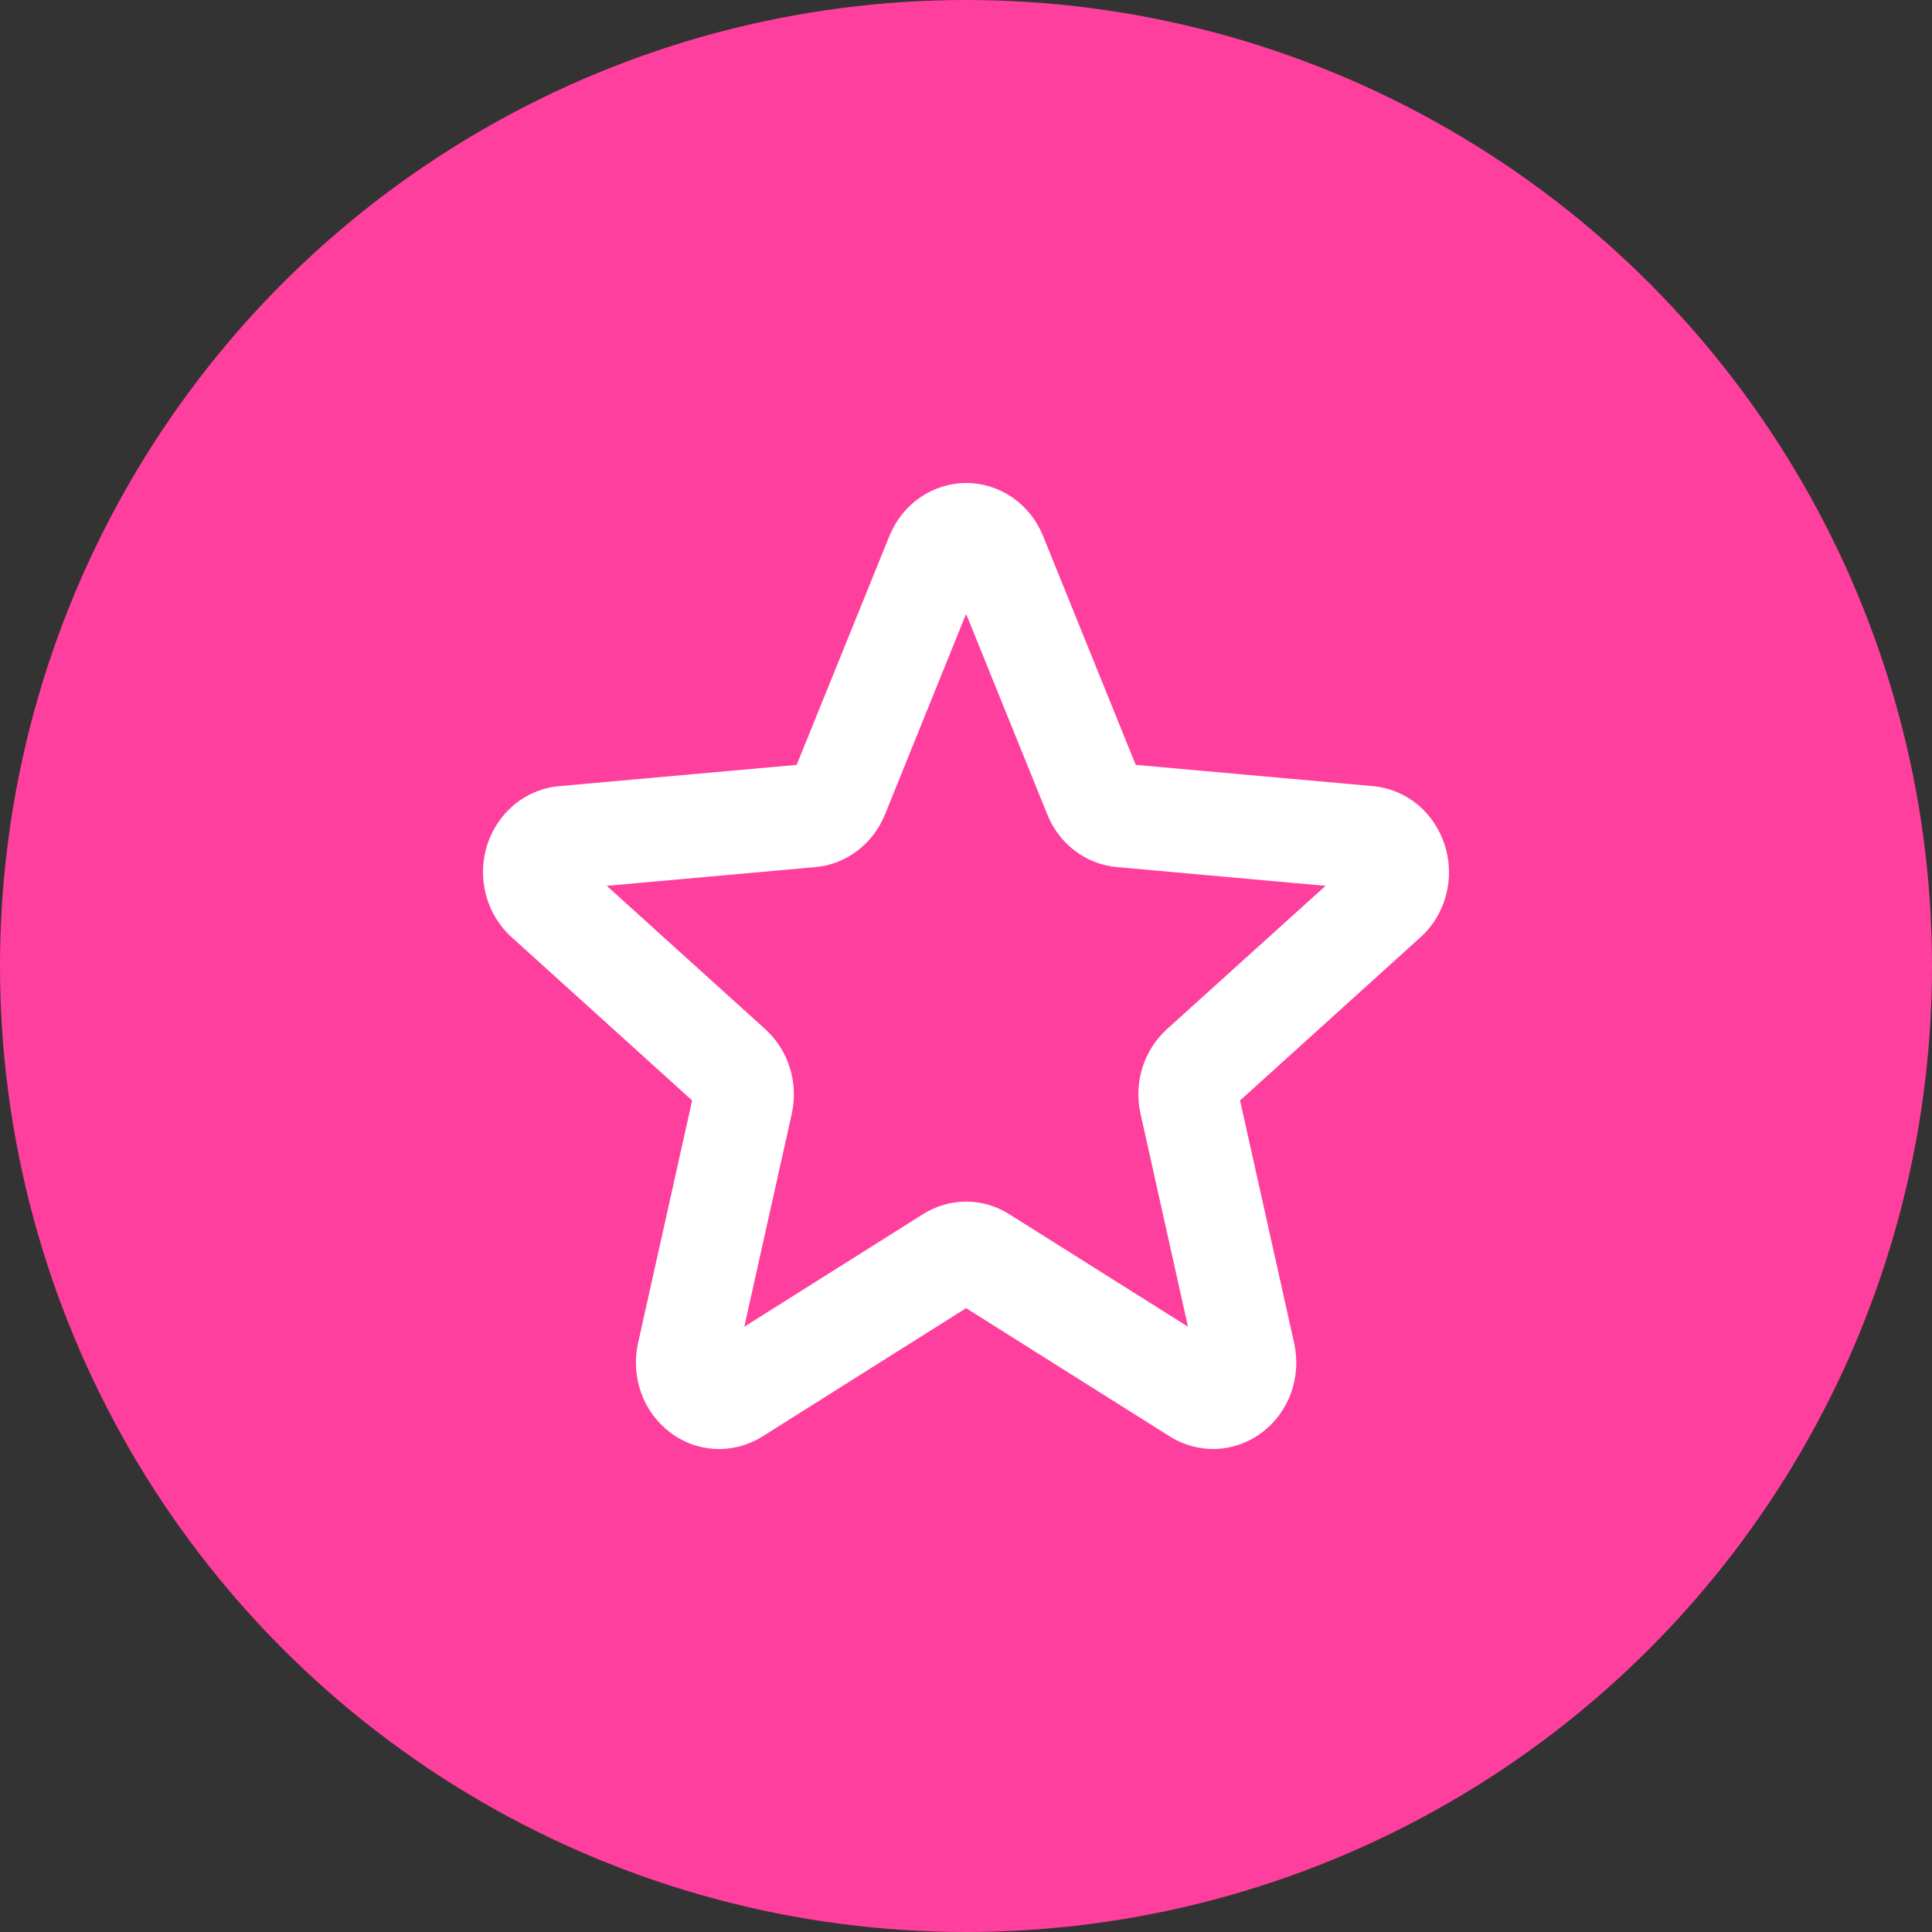 <svg width="20" height="20" viewBox="0 0 20 20" fill="none" xmlns="http://www.w3.org/2000/svg">
<rect x="0" y="0" width="20" height="20" fill="#333333" stroke="none"/>
<circle cx="10" cy="10" r="10" fill="#FF3F9E"/>
<path d="M14.957 8.751C14.904 8.584 14.806 8.437 14.674 8.328C14.541 8.219 14.381 8.153 14.213 8.138L11.757 7.918L10.796 5.544C10.73 5.383 10.619 5.245 10.478 5.148C10.337 5.052 10.172 5 10.002 5C9.833 5 9.668 5.052 9.527 5.148C9.386 5.245 9.275 5.383 9.209 5.544L8.247 7.918L5.791 8.138C5.622 8.152 5.46 8.218 5.327 8.327C5.194 8.437 5.095 8.584 5.042 8.751C4.99 8.919 4.986 9.098 5.032 9.268C5.077 9.437 5.17 9.589 5.299 9.704L7.165 11.392L6.605 13.904C6.567 14.075 6.578 14.254 6.637 14.419C6.696 14.583 6.801 14.726 6.938 14.829C7.075 14.933 7.238 14.992 7.408 14.999C7.577 15.007 7.745 14.962 7.89 14.872L10.001 13.542L12.113 14.872C12.258 14.962 12.425 15.006 12.595 14.999C12.764 14.991 12.927 14.932 13.064 14.829C13.201 14.726 13.306 14.583 13.365 14.419C13.424 14.254 13.435 14.075 13.397 13.904L12.837 11.392L14.703 9.704C14.832 9.589 14.924 9.437 14.969 9.267C15.014 9.097 15.01 8.918 14.957 8.751ZM12.08 10.654C11.962 10.761 11.874 10.899 11.826 11.053C11.778 11.207 11.771 11.373 11.807 11.531L12.298 13.734L10.447 12.569C10.313 12.484 10.159 12.439 10.001 12.439C9.844 12.439 9.69 12.484 9.555 12.569L7.705 13.734L8.196 11.531C8.231 11.373 8.225 11.207 8.176 11.053C8.128 10.899 8.04 10.761 7.922 10.654L6.281 9.17L8.441 8.976C8.598 8.962 8.748 8.904 8.874 8.808C9.001 8.712 9.1 8.582 9.161 8.432L10.001 6.355L10.842 8.432C10.902 8.582 11.001 8.712 11.128 8.808C11.255 8.904 11.405 8.962 11.561 8.976L13.722 9.17L12.08 10.654Z" fill="white"/>
</svg>
